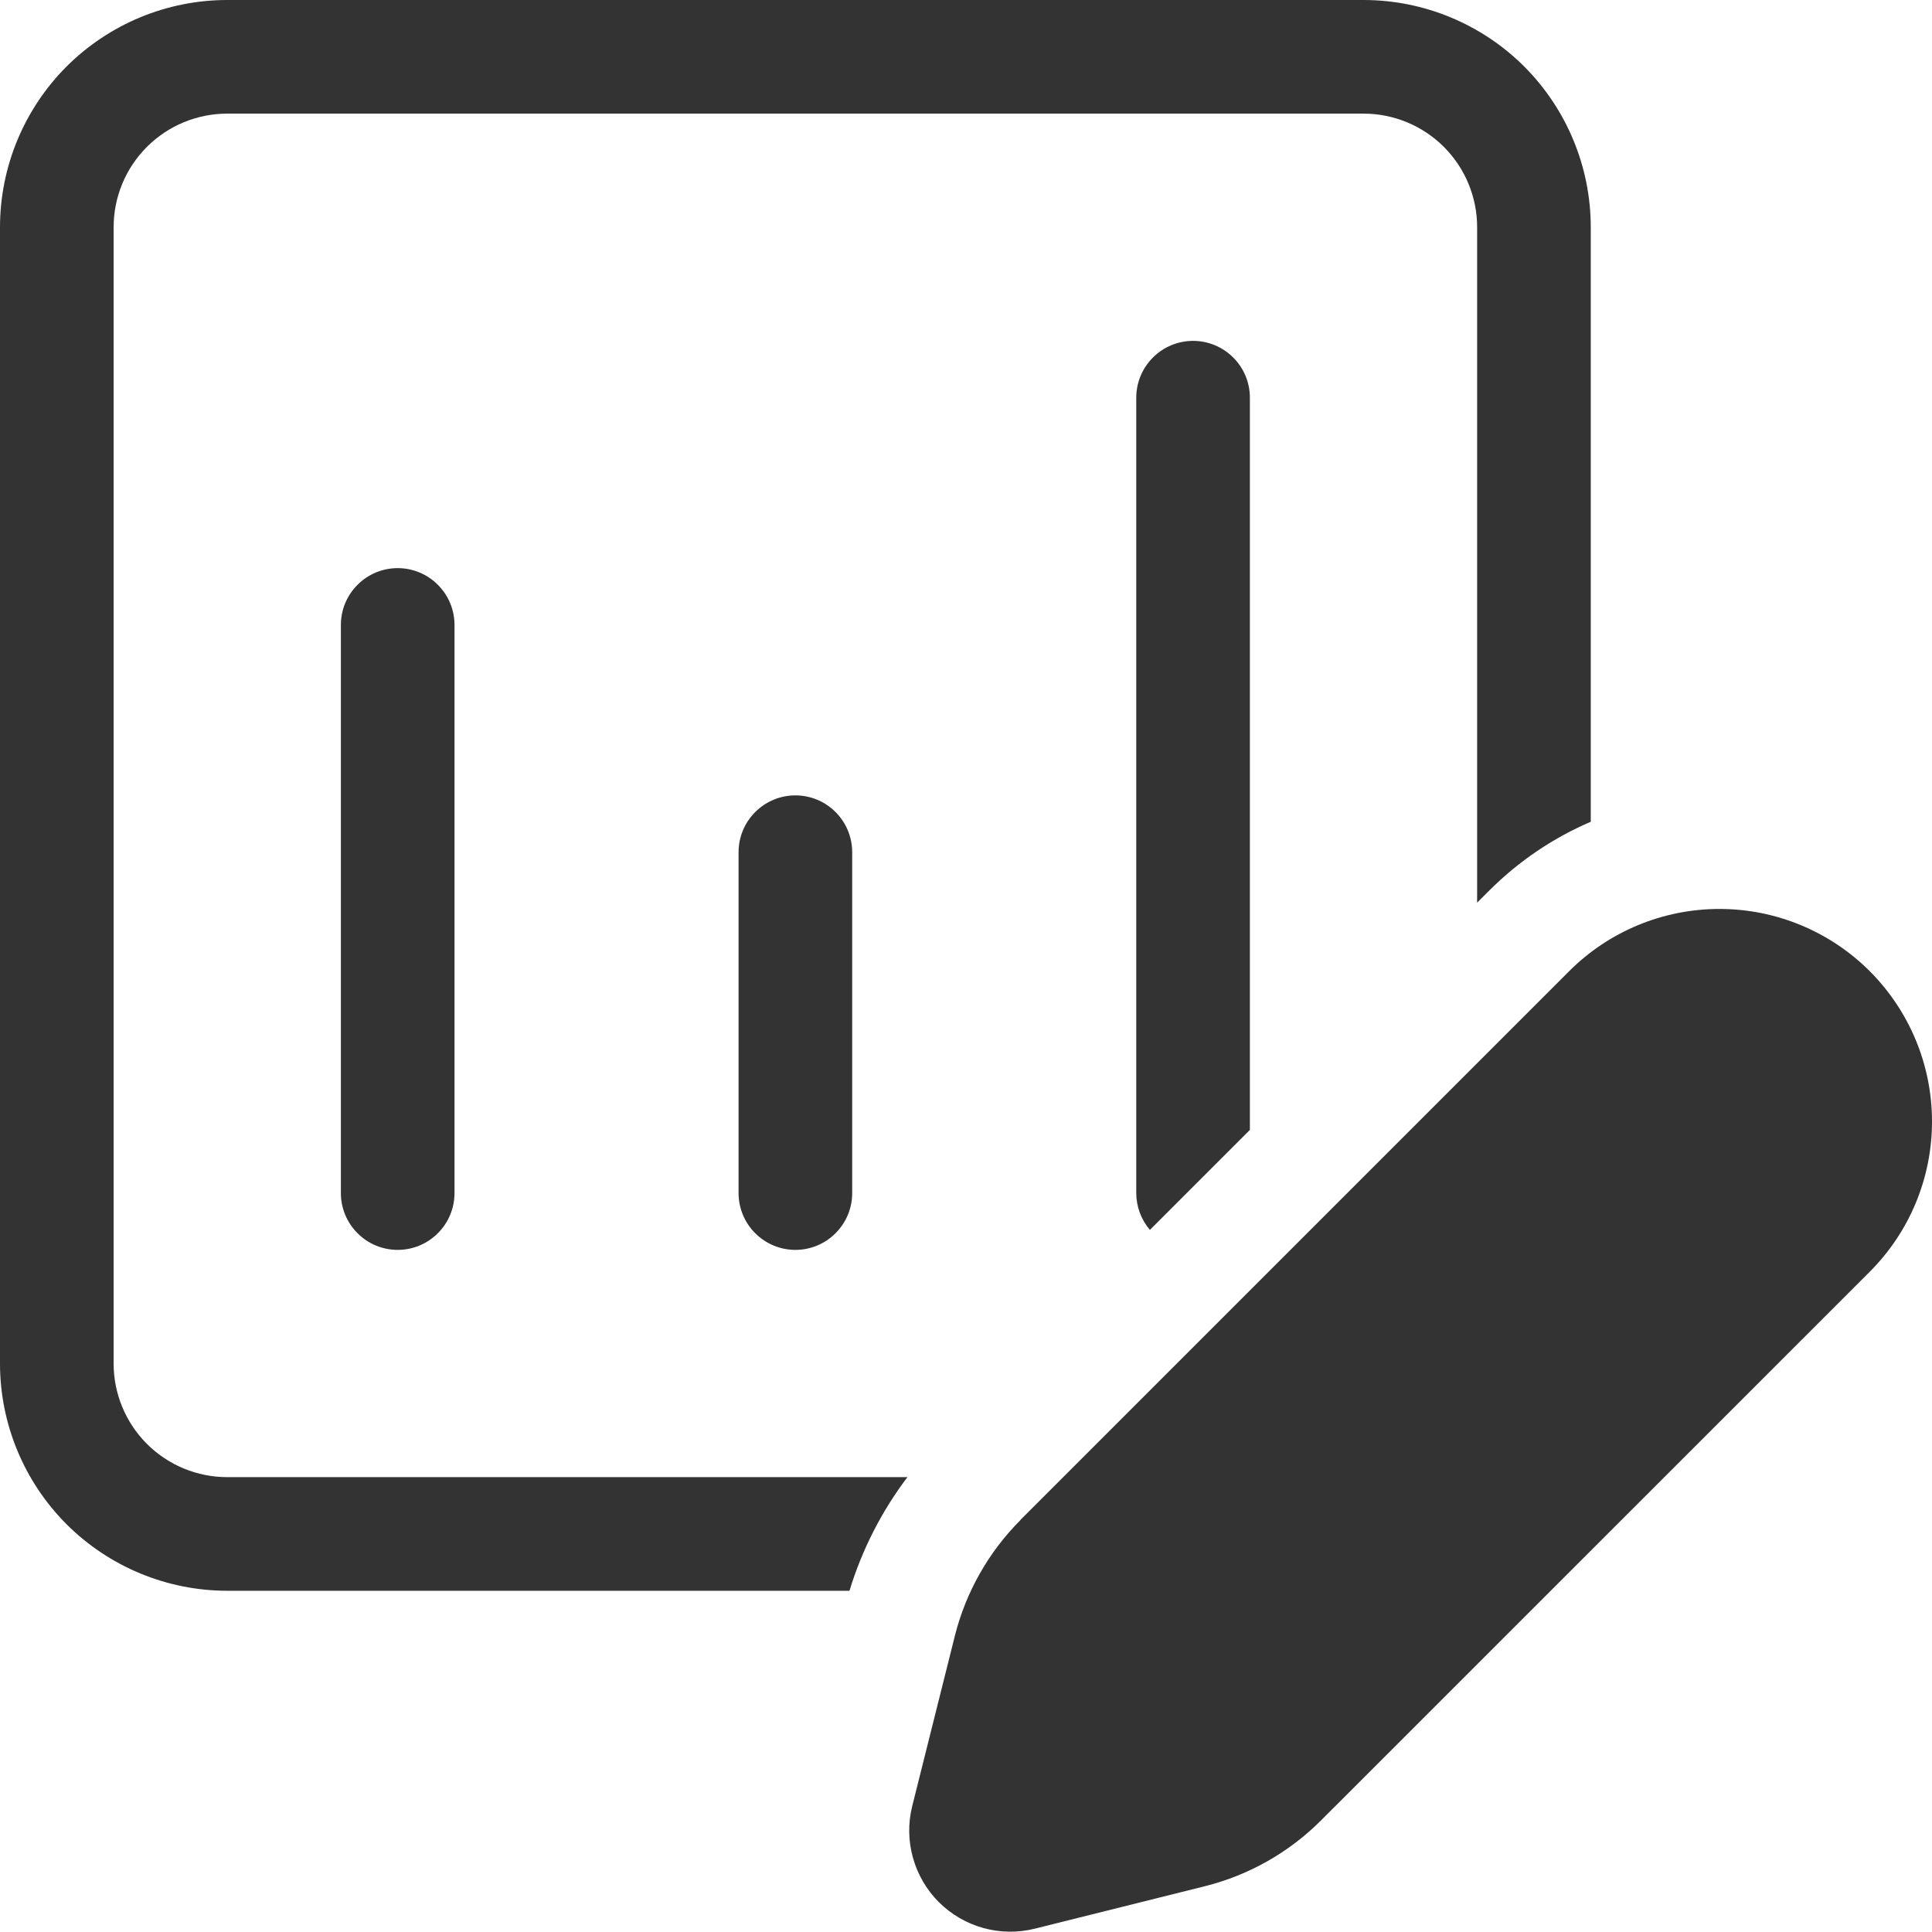 <svg width="32" height="32" viewBox="0 0 32 32" fill="none" xmlns="http://www.w3.org/2000/svg">
<path d="M3.764 24.466H15.03C14.602 25.031 14.277 25.669 14.07 26.348H3.764C2.766 26.348 1.808 25.951 1.102 25.246C0.397 24.54 0 23.582 0 22.584V3.764C0 2.766 0.397 1.808 1.102 1.102C1.808 0.397 2.766 0 3.764 0H22.584C23.582 0 24.54 0.397 25.246 1.102C25.951 1.808 26.348 2.766 26.348 3.764V13.611C25.735 13.874 25.16 14.256 24.66 14.757L24.466 14.951V3.764C24.466 3.265 24.268 2.786 23.915 2.433C23.562 2.08 23.083 1.882 22.584 1.882H3.764C3.265 1.882 2.786 2.08 2.433 2.433C2.08 2.786 1.882 3.265 1.882 3.764V22.584C1.882 23.083 2.08 23.562 2.433 23.915C2.786 24.268 3.265 24.466 3.764 24.466ZM18.82 6.587C18.82 6.337 18.919 6.098 19.096 5.922C19.272 5.745 19.512 5.646 19.761 5.646C20.011 5.646 20.25 5.745 20.426 5.922C20.603 6.098 20.702 6.337 20.702 6.587V18.715L19.046 20.371C18.901 20.201 18.82 19.985 18.82 19.761V6.587ZM5.646 10.351C5.646 10.101 5.745 9.862 5.922 9.686C6.098 9.509 6.337 9.41 6.587 9.41C6.837 9.41 7.076 9.509 7.252 9.686C7.429 9.862 7.528 10.101 7.528 10.351V19.761C7.528 20.011 7.429 20.25 7.252 20.426C7.076 20.603 6.837 20.702 6.587 20.702C6.337 20.702 6.098 20.603 5.922 20.426C5.745 20.25 5.646 20.011 5.646 19.761V10.351ZM13.174 13.174C12.925 13.174 12.685 13.273 12.509 13.45C12.332 13.626 12.233 13.866 12.233 14.115V19.761C12.233 20.011 12.332 20.25 12.509 20.426C12.685 20.603 12.925 20.702 13.174 20.702C13.424 20.702 13.663 20.603 13.839 20.426C14.016 20.25 14.115 20.011 14.115 19.761V14.115C14.115 13.866 14.016 13.626 13.839 13.45C13.663 13.273 13.424 13.174 13.174 13.174ZM16.9 25.176L25.991 16.085C26.651 15.425 27.546 15.055 28.48 15.055C29.414 15.055 30.309 15.426 30.969 16.086C31.629 16.747 32 17.642 32 18.576C32 19.51 31.629 20.405 30.968 21.065L21.878 30.154C21.349 30.683 20.685 31.059 19.959 31.241L17.139 31.945C16.859 32.015 16.566 32.011 16.287 31.934C16.009 31.857 15.755 31.709 15.55 31.505C15.346 31.301 15.198 31.047 15.121 30.769C15.043 30.49 15.039 30.197 15.109 29.916L15.815 27.097C15.997 26.371 16.373 25.707 16.902 25.177" fill="#333333"/>
</svg>
